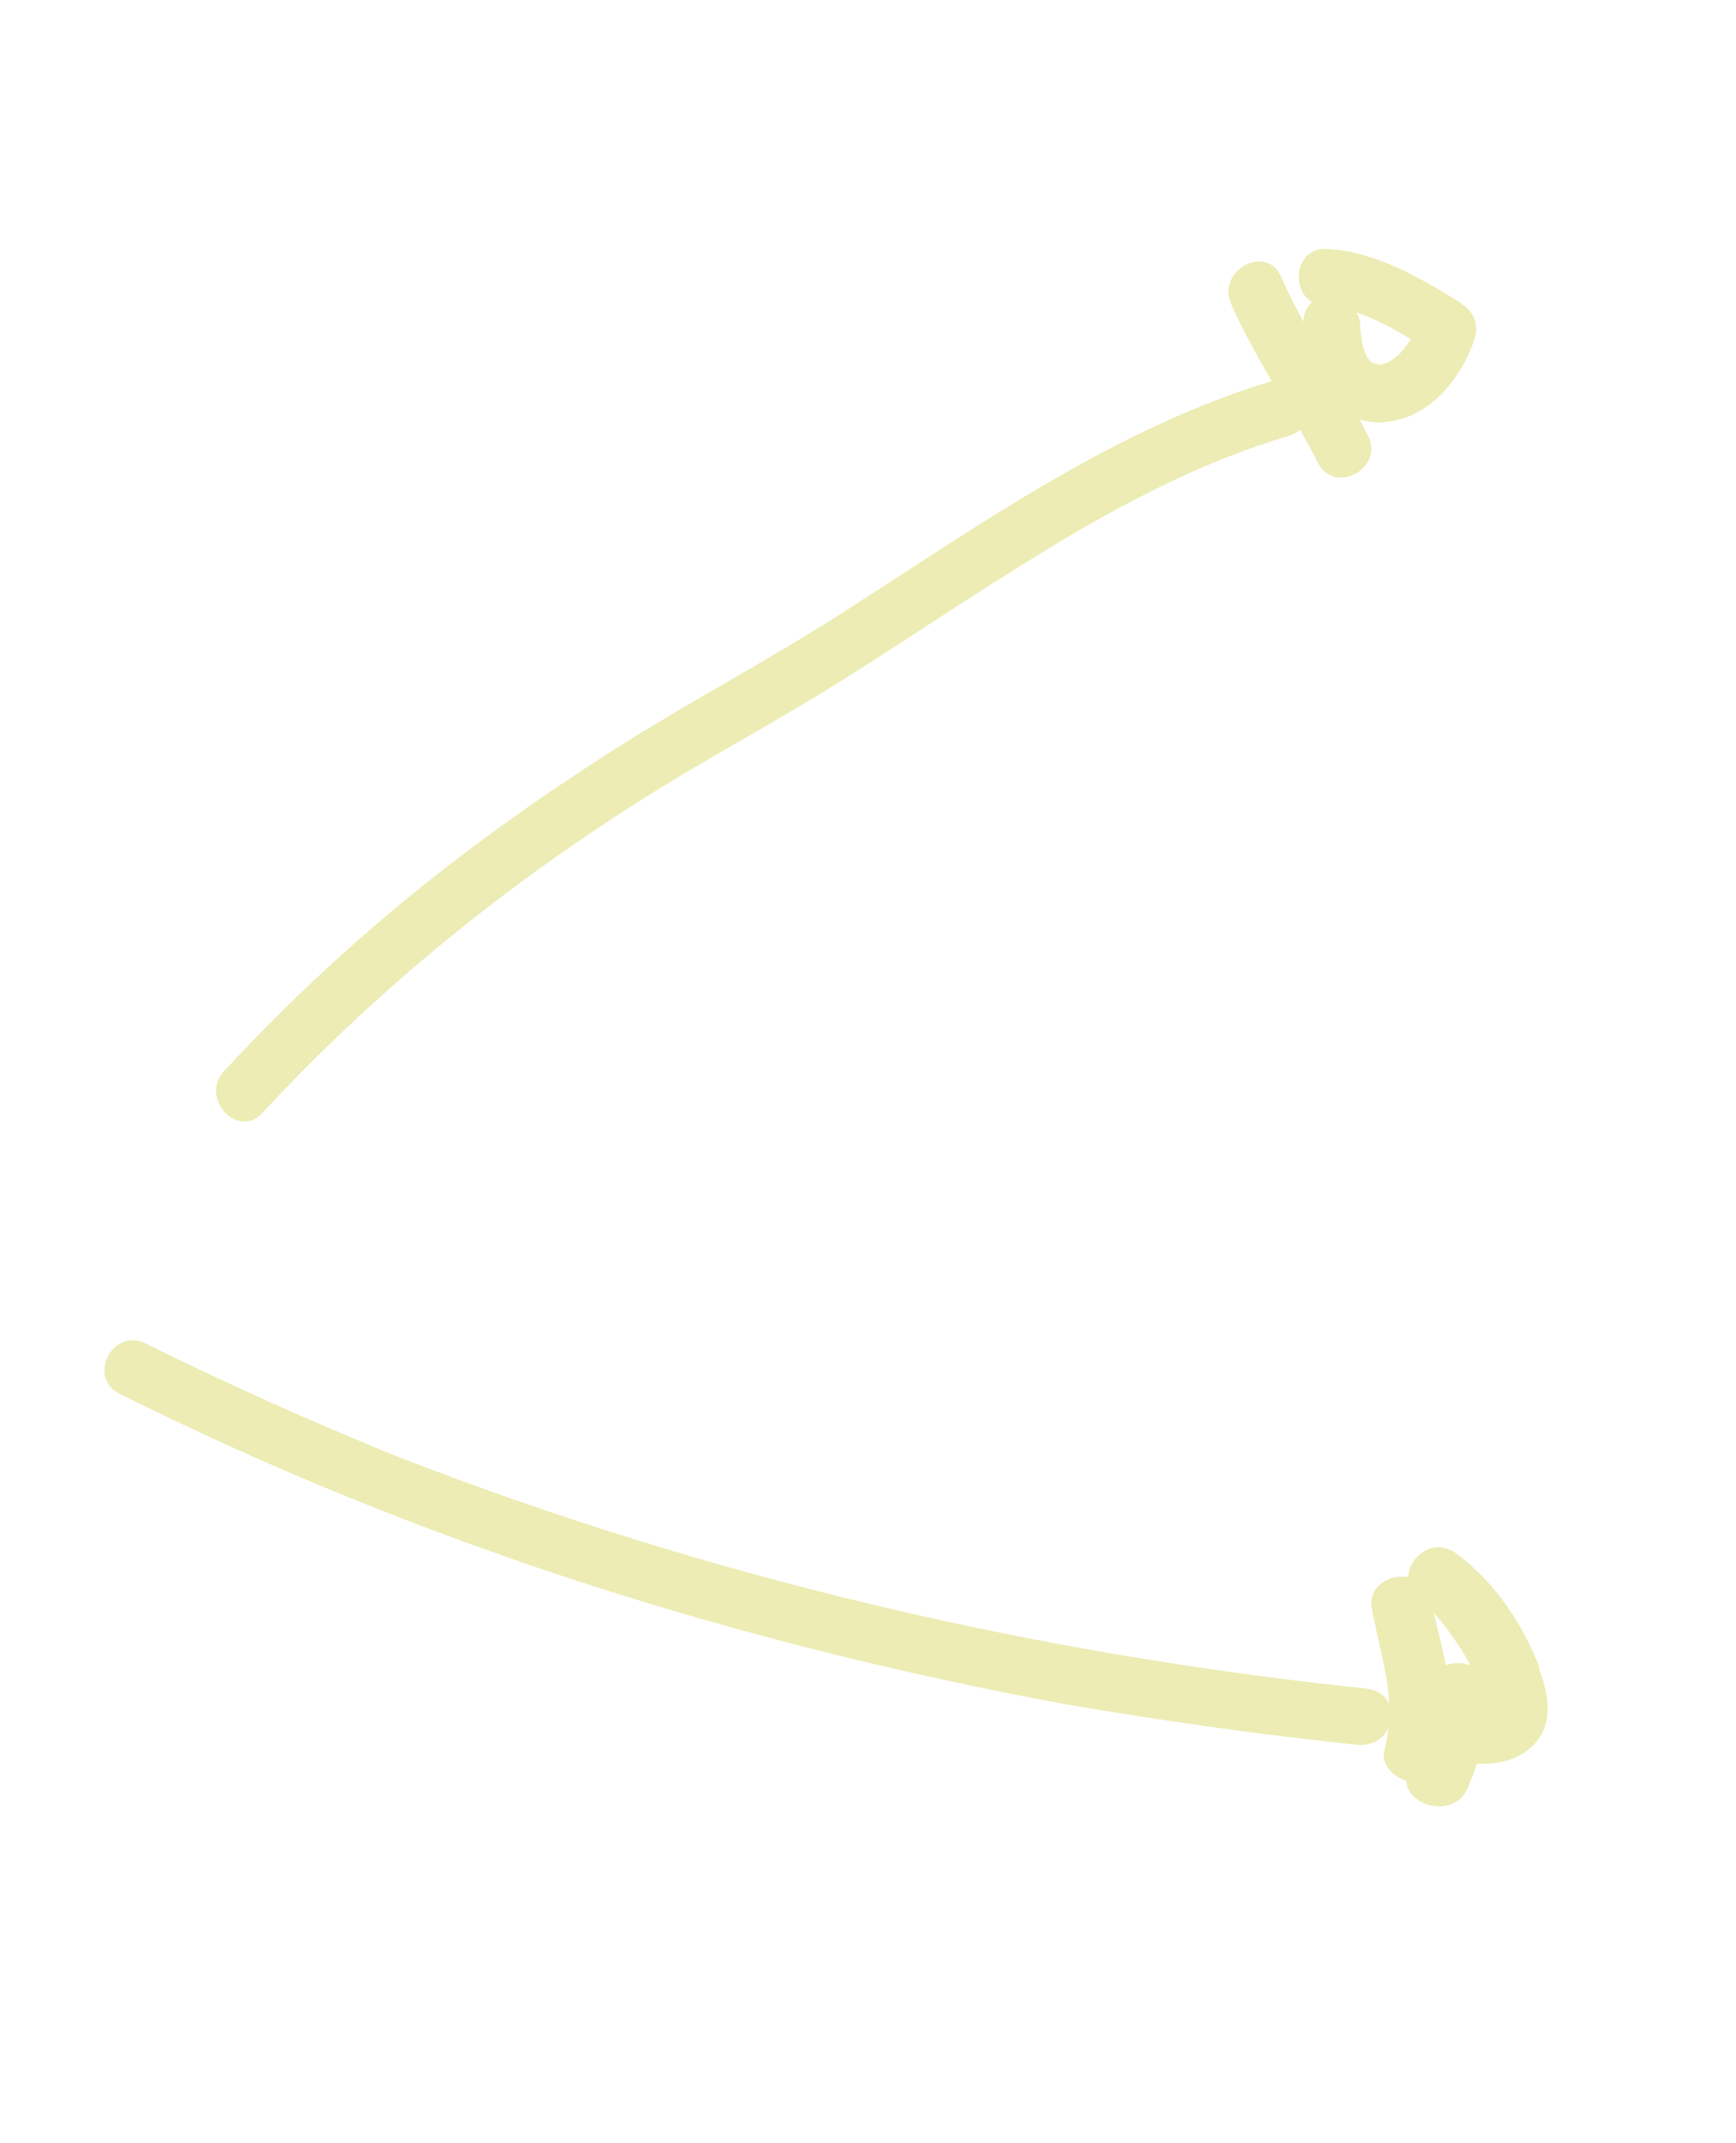 <svg xmlns="http://www.w3.org/2000/svg" viewBox="0 0 459.6 567.3"><defs><style>      .cls-1 {        fill: #ececb4;      }    </style></defs><g><g id="Capa_1"><g id="Capa_1-2" data-name="Capa_1"><path class="cls-1" d="M387.1,80.4c-11.1-6.8-22.5-13.7-35.7-14.5-8.4-.5-9.9,10.6-4,14.1-1.4,1.1-2.3,2.8-2.3,5.2-2.1-3.9-4.2-7.9-5.9-11.9-3.8-8.9-17.1-1.8-13.3,7.1,3.1,7,6.9,13.8,10.8,20.5-42,12.7-77.8,38.4-114.4,61.8-18.3,11.7-37.4,21.8-55.8,33.3-18.3,11.4-35.9,23.7-52.7,37-19.4,15.4-37.6,32.3-54.5,50.6-6.5,7,3.6,18.2,10.2,11,29-31.3,61.9-58.3,97.7-81.2,18-11.6,36.9-21.5,55.1-32.9s35.9-23.5,54.2-34.6c20.4-12.5,41.7-23.7,64.7-30.5,1.2-.4,2.1-.9,3-1.6,1.6,2.9,3.2,5.7,4.7,8.7,4.4,8.6,17.6,1.6,13.3-7.1-.7-1.4-1.5-2.9-2.2-4.3,1.6.5,3.4.7,5.3.7,12.5-.2,21.6-11.3,25.2-22.4,1-3.1-.3-6.9-3.1-8.6h-.2ZM365.1,96.4s-1.4-.2-1.1,0c0,0-1-.4-1.5-1.1-1.7-2.1-2.3-6.1-2.4-9.2,0-1.3-.4-2.4-1-3.4,5,1.7,9.8,4.3,14.4,7.1-.7,1.2-1.6,2.3-2.5,3.4-1.9,1.9-3.6,3.1-5.8,3.4h0Z"></path></g><path class="cls-1" d="M407.7,441.8c-4.5-11.9-12-23.1-22.4-30.7-5.9-4.1-12.3,1.1-12.5,6.4-4.9-.8-10.7,2.4-9.6,8.3,1.5,8.5,4.2,16.8,4.6,25.4-.9-2.2-3-3.9-6.3-4.2-87.8-9.2-173.7-29.3-256.3-61.4-22.6-9.2-44.8-19.1-66.6-29.9-8.7-4.4-15.7,8.9-6.9,13.3,78.9,39.4,163,66,250,82.1,25.7,4.4,51.6,8.1,77.5,10.8,4.3.4,7.1-1.7,8.4-4.5-.3,2-.6,4-1.1,6-.9,3.5,2.2,7,5.8,8,.3,7,12.8,10,16.2,2.1.9-2.2,1.8-4.4,2.5-6.6,6,.3,12.2-1.2,16-6.1,4.4-5.7,2.7-12.9.5-18.9h0ZM383,431.1c2.3,3.1,4.5,6.4,6.3,9.8-.7-.3-1.6-.5-2.5-.6-1.4-.1-2.7,0-4,.6-.9-4.6-2.1-9.2-3.2-13.9,1.1,1.3,2.3,2.6,3.3,4,0,0,0,0,.1,0Z"></path></g></g></svg>